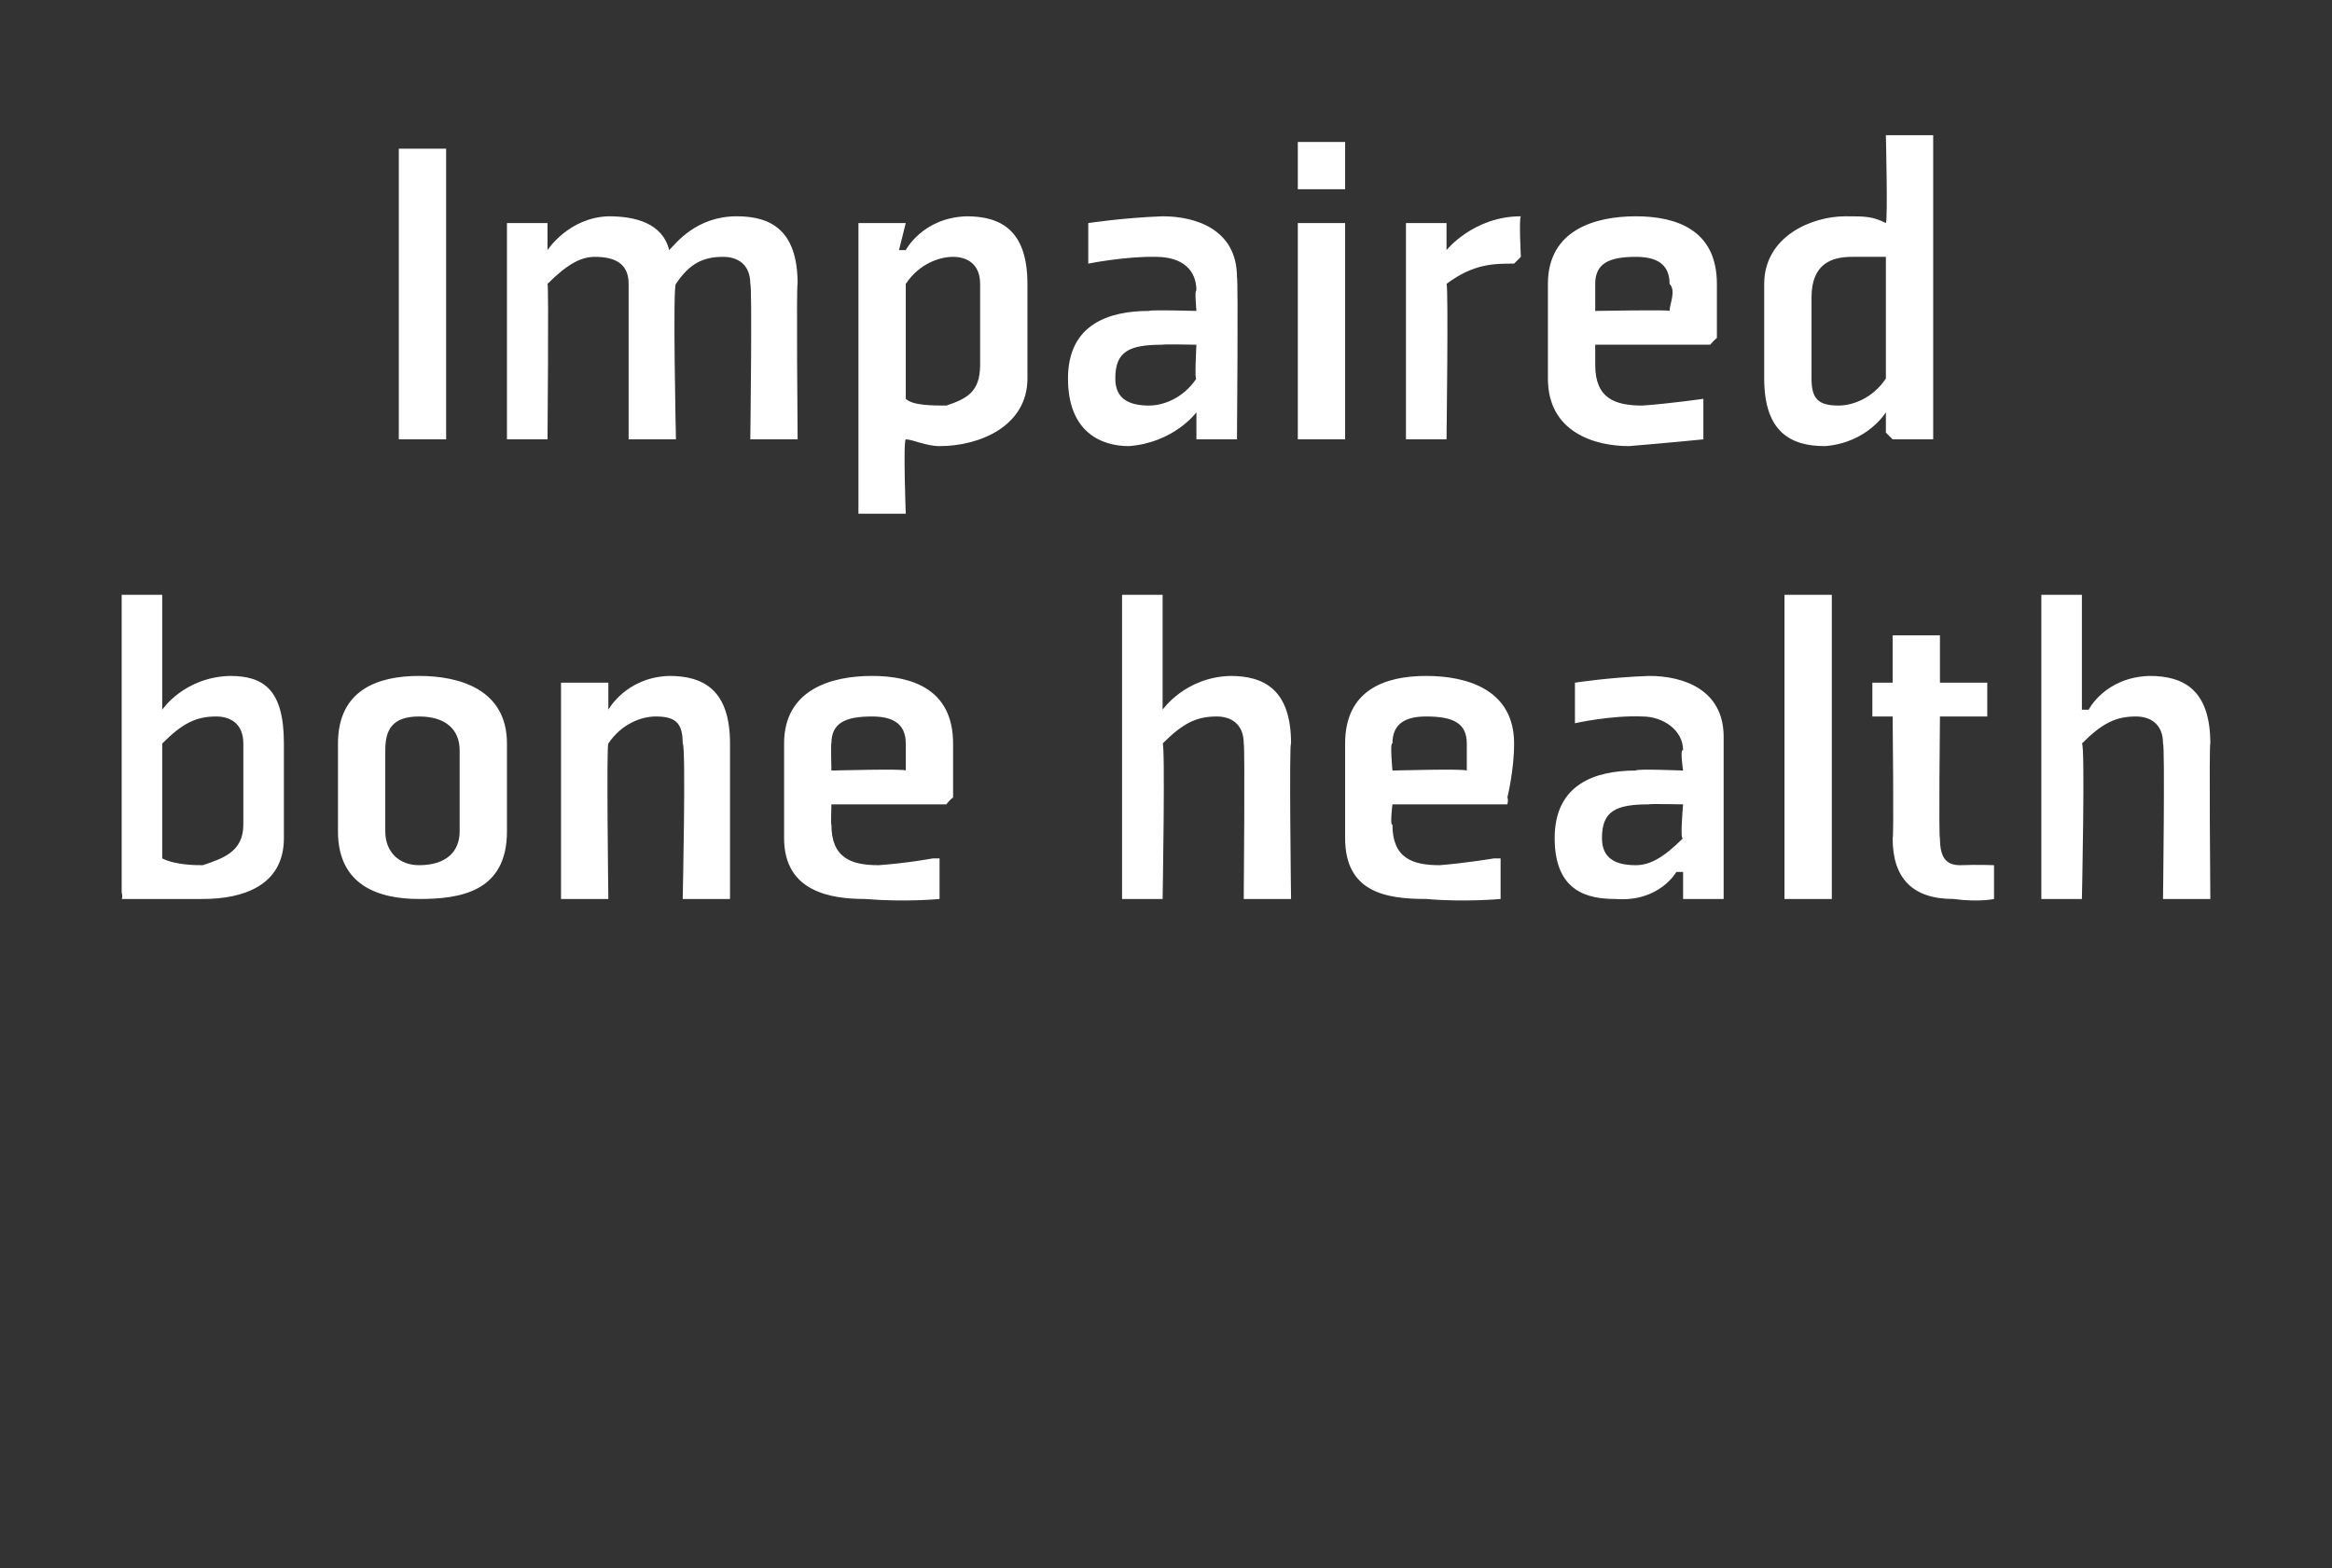 <?xml version="1.0" standalone="no"?><!DOCTYPE svg PUBLIC "-//W3C//DTD SVG 1.1//EN" "http://www.w3.org/Graphics/SVG/1.1/DTD/svg11.dtd"><svg xmlns="http://www.w3.org/2000/svg" version="1.1" width="34.5px" height="23.2px" viewBox="0 -2 34.5 23.2" style="top:-2px"><rect x="0" y="-2" width="34.5" height="23.2" fill="#333333" stroke="none"/>  <desc>Impaired bone health</desc>  <defs/>  <g id="Polygon191921">    <path d="M 2.4 10.7 C 2.6 10.8 2.9 10.8 3 10.8 C 3.3 10.7 3.6 10.6 3.6 10.2 C 3.6 10.2 3.6 9 3.6 9 C 3.6 8.7 3.4 8.6 3.2 8.6 C 2.9 8.6 2.7 8.7 2.4 9 C 2.4 9 2.4 10.7 2.4 10.7 Z M 2.4 6.8 L 2.4 8.1 L 2.4 8.5 L 2.4 8.5 C 2.4 8.5 2.72 8.02 3.4 8 C 3.9 8 4.2 8.2 4.2 9 C 4.2 9 4.2 10.4 4.2 10.4 C 4.2 11.1 3.6 11.3 3 11.3 C 2.5 11.3 1.8 11.3 1.8 11.3 C 1.82 11.28 1.8 11.2 1.8 11.2 L 1.8 6.8 L 2.4 6.8 Z M 6.8 10.3 C 6.8 10.6 6.6 10.8 6.2 10.8 C 5.9 10.8 5.7 10.6 5.7 10.3 C 5.7 10.3 5.7 9.1 5.7 9.1 C 5.7 8.8 5.8 8.6 6.2 8.6 C 6.6 8.6 6.8 8.8 6.8 9.1 C 6.8 9.1 6.8 10.3 6.8 10.3 Z M 7.5 9 C 7.5 8.2 6.8 8 6.2 8 C 5.6 8 5 8.2 5 9 C 5 9 5 10.3 5 10.3 C 5 11.1 5.6 11.3 6.2 11.3 C 6.8 11.3 7.5 11.2 7.5 10.3 C 7.5 10.3 7.5 9 7.5 9 Z M 10.8 11.3 L 10.1 11.3 C 10.1 11.3 10.15 9.02 10.1 9 C 10.1 8.7 10 8.6 9.7 8.6 C 9.5 8.6 9.2 8.7 9 9 C 8.97 9 9 11.3 9 11.3 L 8.3 11.3 L 8.3 8.1 L 8.9 8.1 L 9 8.1 L 9 8.5 L 9 8.5 C 9 8.5 9.26 8.02 9.9 8 C 10.4 8 10.8 8.2 10.8 9 C 10.8 8.98 10.8 11.3 10.8 11.3 Z M 12.3 9 C 12.29 8.98 12.3 9.4 12.3 9.4 C 12.3 9.4 13.41 9.37 13.4 9.4 C 13.4 9.3 13.4 9.1 13.4 9 C 13.4 8.7 13.2 8.6 12.9 8.6 C 12.5 8.6 12.3 8.7 12.3 9 Z M 14 9.9 L 12.3 9.9 C 12.3 9.9 12.29 10.22 12.3 10.2 C 12.3 10.7 12.6 10.8 13 10.8 C 13.42 10.77 13.8 10.7 13.8 10.7 L 13.9 10.7 L 13.9 11.3 C 13.9 11.3 13.4 11.35 12.8 11.3 C 12.3 11.3 11.6 11.2 11.6 10.4 C 11.6 10.4 11.6 9 11.6 9 C 11.6 8.2 12.3 8 12.9 8 C 13.5 8 14.1 8.2 14.1 9 C 14.1 9.4 14.1 9.8 14.1 9.8 C 14.06 9.82 14 9.9 14 9.9 Z M 17.2 8.5 C 17.2 8.5 17.53 8.02 18.2 8 C 18.7 8 19.1 8.2 19.1 9 C 19.07 8.98 19.1 11.3 19.1 11.3 L 18.4 11.3 C 18.4 11.3 18.42 9.02 18.4 9 C 18.4 8.7 18.2 8.6 18 8.6 C 17.7 8.6 17.5 8.7 17.2 9 C 17.24 9 17.2 11.3 17.2 11.3 L 16.6 11.3 L 16.6 6.8 L 17.2 6.8 L 17.2 8.1 L 17.2 8.5 L 17.2 8.5 Z M 20.6 9 C 20.56 8.98 20.6 9.4 20.6 9.4 C 20.6 9.4 21.67 9.37 21.7 9.4 C 21.7 9.3 21.7 9.1 21.7 9 C 21.7 8.7 21.5 8.6 21.1 8.6 C 20.8 8.6 20.6 8.7 20.6 9 Z M 22.3 9.9 L 20.6 9.9 C 20.6 9.9 20.56 10.22 20.6 10.2 C 20.6 10.7 20.9 10.8 21.3 10.8 C 21.68 10.77 22.1 10.7 22.1 10.7 L 22.2 10.7 L 22.2 11.3 C 22.2 11.3 21.66 11.35 21.1 11.3 C 20.5 11.3 19.9 11.2 19.9 10.4 C 19.9 10.4 19.9 9 19.9 9 C 19.9 8.2 20.5 8 21.1 8 C 21.7 8 22.4 8.2 22.4 9 C 22.4 9.4 22.3 9.8 22.3 9.8 C 22.32 9.82 22.3 9.9 22.3 9.9 Z M 25.5 11.3 L 24.9 11.3 L 24.9 11.2 L 24.9 10.9 L 24.8 10.9 C 24.8 10.9 24.55 11.35 23.9 11.3 C 23.5 11.3 23 11.2 23 10.4 C 23 9.6 23.6 9.4 24.2 9.4 C 24.19 9.37 24.9 9.4 24.9 9.4 C 24.9 9.4 24.85 9.07 24.9 9.1 C 24.9 8.8 24.6 8.6 24.3 8.6 C 23.83 8.58 23.3 8.7 23.3 8.7 L 23.3 8.6 L 23.3 8.1 C 23.3 8.1 23.81 8.02 24.4 8 C 24.9 8 25.5 8.2 25.5 8.9 C 25.5 8.92 25.5 11.3 25.5 11.3 Z M 24.9 9.9 C 24.9 9.9 24.37 9.89 24.4 9.9 C 23.9 9.9 23.7 10 23.7 10.4 C 23.7 10.7 23.9 10.8 24.2 10.8 C 24.4 10.8 24.6 10.7 24.9 10.4 C 24.85 10.45 24.9 9.9 24.9 9.9 Z M 27.1 6.8 L 27.1 11.3 L 26.4 11.3 L 26.4 6.8 L 27.1 6.8 Z M 28 10.4 C 28 11 28.3 11.3 28.9 11.3 C 29.28 11.35 29.5 11.3 29.5 11.3 L 29.5 10.8 L 29.5 10.8 C 29.5 10.8 29.27 10.79 29 10.8 C 28.8 10.8 28.7 10.7 28.7 10.4 C 28.68 10.43 28.7 8.6 28.7 8.6 L 29.4 8.6 L 29.4 8.1 L 28.7 8.1 L 28.7 7.4 L 28 7.4 L 28 8.1 L 27.7 8.1 L 27.7 8.6 L 28 8.6 C 28 8.6 28.02 10.43 28 10.4 Z M 30.9 8.5 C 30.9 8.5 31.14 8.02 31.8 8 C 32.3 8 32.7 8.2 32.7 9 C 32.68 8.98 32.7 11.3 32.7 11.3 L 32 11.3 C 32 11.3 32.03 9.02 32 9 C 32 8.7 31.8 8.6 31.6 8.6 C 31.3 8.6 31.1 8.7 30.8 9 C 30.85 9 30.8 11.3 30.8 11.3 L 30.2 11.3 L 30.2 6.8 L 30.8 6.8 L 30.8 8.1 L 30.8 8.5 L 30.9 8.5 Z " stroke="none" fill="#fff"/>  </g>  <g id="Polygon191920">    <path d="M 6.6 0.2 L 6.6 4.5 L 5.9 4.5 L 5.9 0.2 L 6.6 0.2 Z M 11.1 2.2 C 11.1 1.9 10.9 1.8 10.7 1.8 C 10.4 1.8 10.2 1.9 10 2.2 C 9.95 2.2 10 4.5 10 4.5 L 9.3 4.5 C 9.3 4.5 9.3 2.22 9.3 2.2 C 9.3 1.9 9.1 1.8 8.8 1.8 C 8.6 1.8 8.4 1.9 8.1 2.2 C 8.12 2.2 8.1 4.5 8.1 4.5 L 7.5 4.5 L 7.5 1.3 L 8.1 1.3 L 8.1 1.3 L 8.1 1.7 L 8.1 1.7 C 8.1 1.7 8.41 1.22 9 1.2 C 9.4 1.2 9.8 1.3 9.9 1.7 C 10 1.6 10.3 1.2 10.9 1.2 C 11.4 1.2 11.8 1.4 11.8 2.2 C 11.78 2.18 11.8 4.5 11.8 4.5 L 11.1 4.5 C 11.1 4.5 11.13 2.22 11.1 2.2 Z M 13.4 2.2 C 13.6 1.9 13.9 1.8 14.1 1.8 C 14.3 1.8 14.5 1.9 14.5 2.2 C 14.5 2.2 14.5 3.4 14.5 3.4 C 14.5 3.8 14.3 3.9 14 4 C 13.8 4 13.5 4 13.4 3.9 C 13.4 3.9 13.4 2.2 13.4 2.2 Z M 12.7 5.6 L 13.4 5.6 C 13.4 5.6 13.36 4.53 13.4 4.5 C 13.5 4.5 13.7 4.6 13.9 4.6 C 14.5 4.6 15.2 4.3 15.2 3.6 C 15.2 3.6 15.2 2.2 15.2 2.2 C 15.2 1.4 14.8 1.2 14.3 1.2 C 13.65 1.22 13.4 1.7 13.4 1.7 L 13.3 1.7 L 13.4 1.3 L 13.3 1.3 L 12.7 1.3 L 12.7 5.6 Z M 18.3 4.5 L 17.7 4.5 L 17.7 4.4 L 17.7 4.1 L 17.7 4.1 C 17.7 4.1 17.37 4.55 16.7 4.6 C 16.3 4.6 15.8 4.4 15.8 3.6 C 15.8 2.8 16.4 2.6 17 2.6 C 17.01 2.58 17.7 2.6 17.7 2.6 C 17.7 2.6 17.67 2.27 17.7 2.3 C 17.7 2 17.5 1.8 17.1 1.8 C 16.65 1.79 16.1 1.9 16.1 1.9 L 16.1 1.8 L 16.1 1.3 C 16.1 1.3 16.63 1.22 17.2 1.2 C 17.7 1.2 18.3 1.4 18.3 2.1 C 18.32 2.12 18.3 4.5 18.3 4.5 Z M 17.7 3.1 C 17.7 3.1 17.19 3.09 17.2 3.1 C 16.7 3.1 16.5 3.2 16.5 3.6 C 16.5 3.9 16.7 4 17 4 C 17.2 4 17.5 3.9 17.7 3.6 C 17.67 3.65 17.7 3.1 17.7 3.1 Z M 19.9 0.8 L 19.2 0.8 L 19.2 0.1 L 19.9 0.1 L 19.9 0.8 Z M 19.9 1.3 L 19.9 4.5 L 19.2 4.5 L 19.2 1.3 L 19.9 1.3 Z M 22.4 1.9 C 22.1 1.9 21.8 1.9 21.4 2.2 C 21.43 2.22 21.4 4.5 21.4 4.5 L 20.8 4.5 L 20.8 1.3 L 21.4 1.3 L 21.4 1.3 L 21.4 1.7 C 21.4 1.7 21.44 1.7 21.4 1.7 C 21.4 1.7 21.8 1.2 22.5 1.2 C 22.47 1.22 22.5 1.8 22.5 1.8 C 22.5 1.8 22.42 1.88 22.4 1.9 Z M 23.6 2.2 C 23.6 2.19 23.6 2.6 23.6 2.6 C 23.6 2.6 24.72 2.58 24.7 2.6 C 24.7 2.5 24.8 2.3 24.7 2.2 C 24.7 1.9 24.5 1.8 24.2 1.8 C 23.8 1.8 23.6 1.9 23.6 2.2 Z M 25.3 3.1 L 23.6 3.1 C 23.6 3.1 23.6 3.42 23.6 3.4 C 23.6 3.9 23.9 4 24.3 4 C 24.72 3.97 25.2 3.9 25.2 3.9 L 25.2 3.9 L 25.2 4.5 C 25.2 4.5 24.7 4.55 24.1 4.6 C 23.6 4.6 22.9 4.4 22.9 3.6 C 22.9 3.6 22.9 2.2 22.9 2.2 C 22.9 1.4 23.6 1.2 24.2 1.2 C 24.8 1.2 25.4 1.4 25.4 2.2 C 25.4 2.6 25.4 3 25.4 3 C 25.37 3.02 25.3 3.1 25.3 3.1 Z M 27.9 3.6 C 27.7 3.9 27.4 4 27.2 4 C 26.9 4 26.8 3.9 26.8 3.6 C 26.8 3.6 26.8 2.4 26.8 2.4 C 26.8 1.9 27.1 1.8 27.4 1.8 C 27.6 1.8 27.8 1.8 27.9 1.8 C 27.9 1.8 27.9 3.6 27.9 3.6 Z M 28.6 0 L 27.9 0 C 27.9 0 27.93 1.25 27.9 1.3 C 27.7 1.2 27.6 1.2 27.3 1.2 C 26.8 1.2 26.1 1.5 26.1 2.2 C 26.1 2.2 26.1 3.6 26.1 3.6 C 26.1 4.4 26.5 4.6 27 4.6 C 27.63 4.55 27.9 4.1 27.9 4.1 L 27.9 4.1 L 27.9 4.4 L 28 4.5 L 28.6 4.5 L 28.6 0 Z " stroke="none" fill="#fff"/>  </g></svg>
